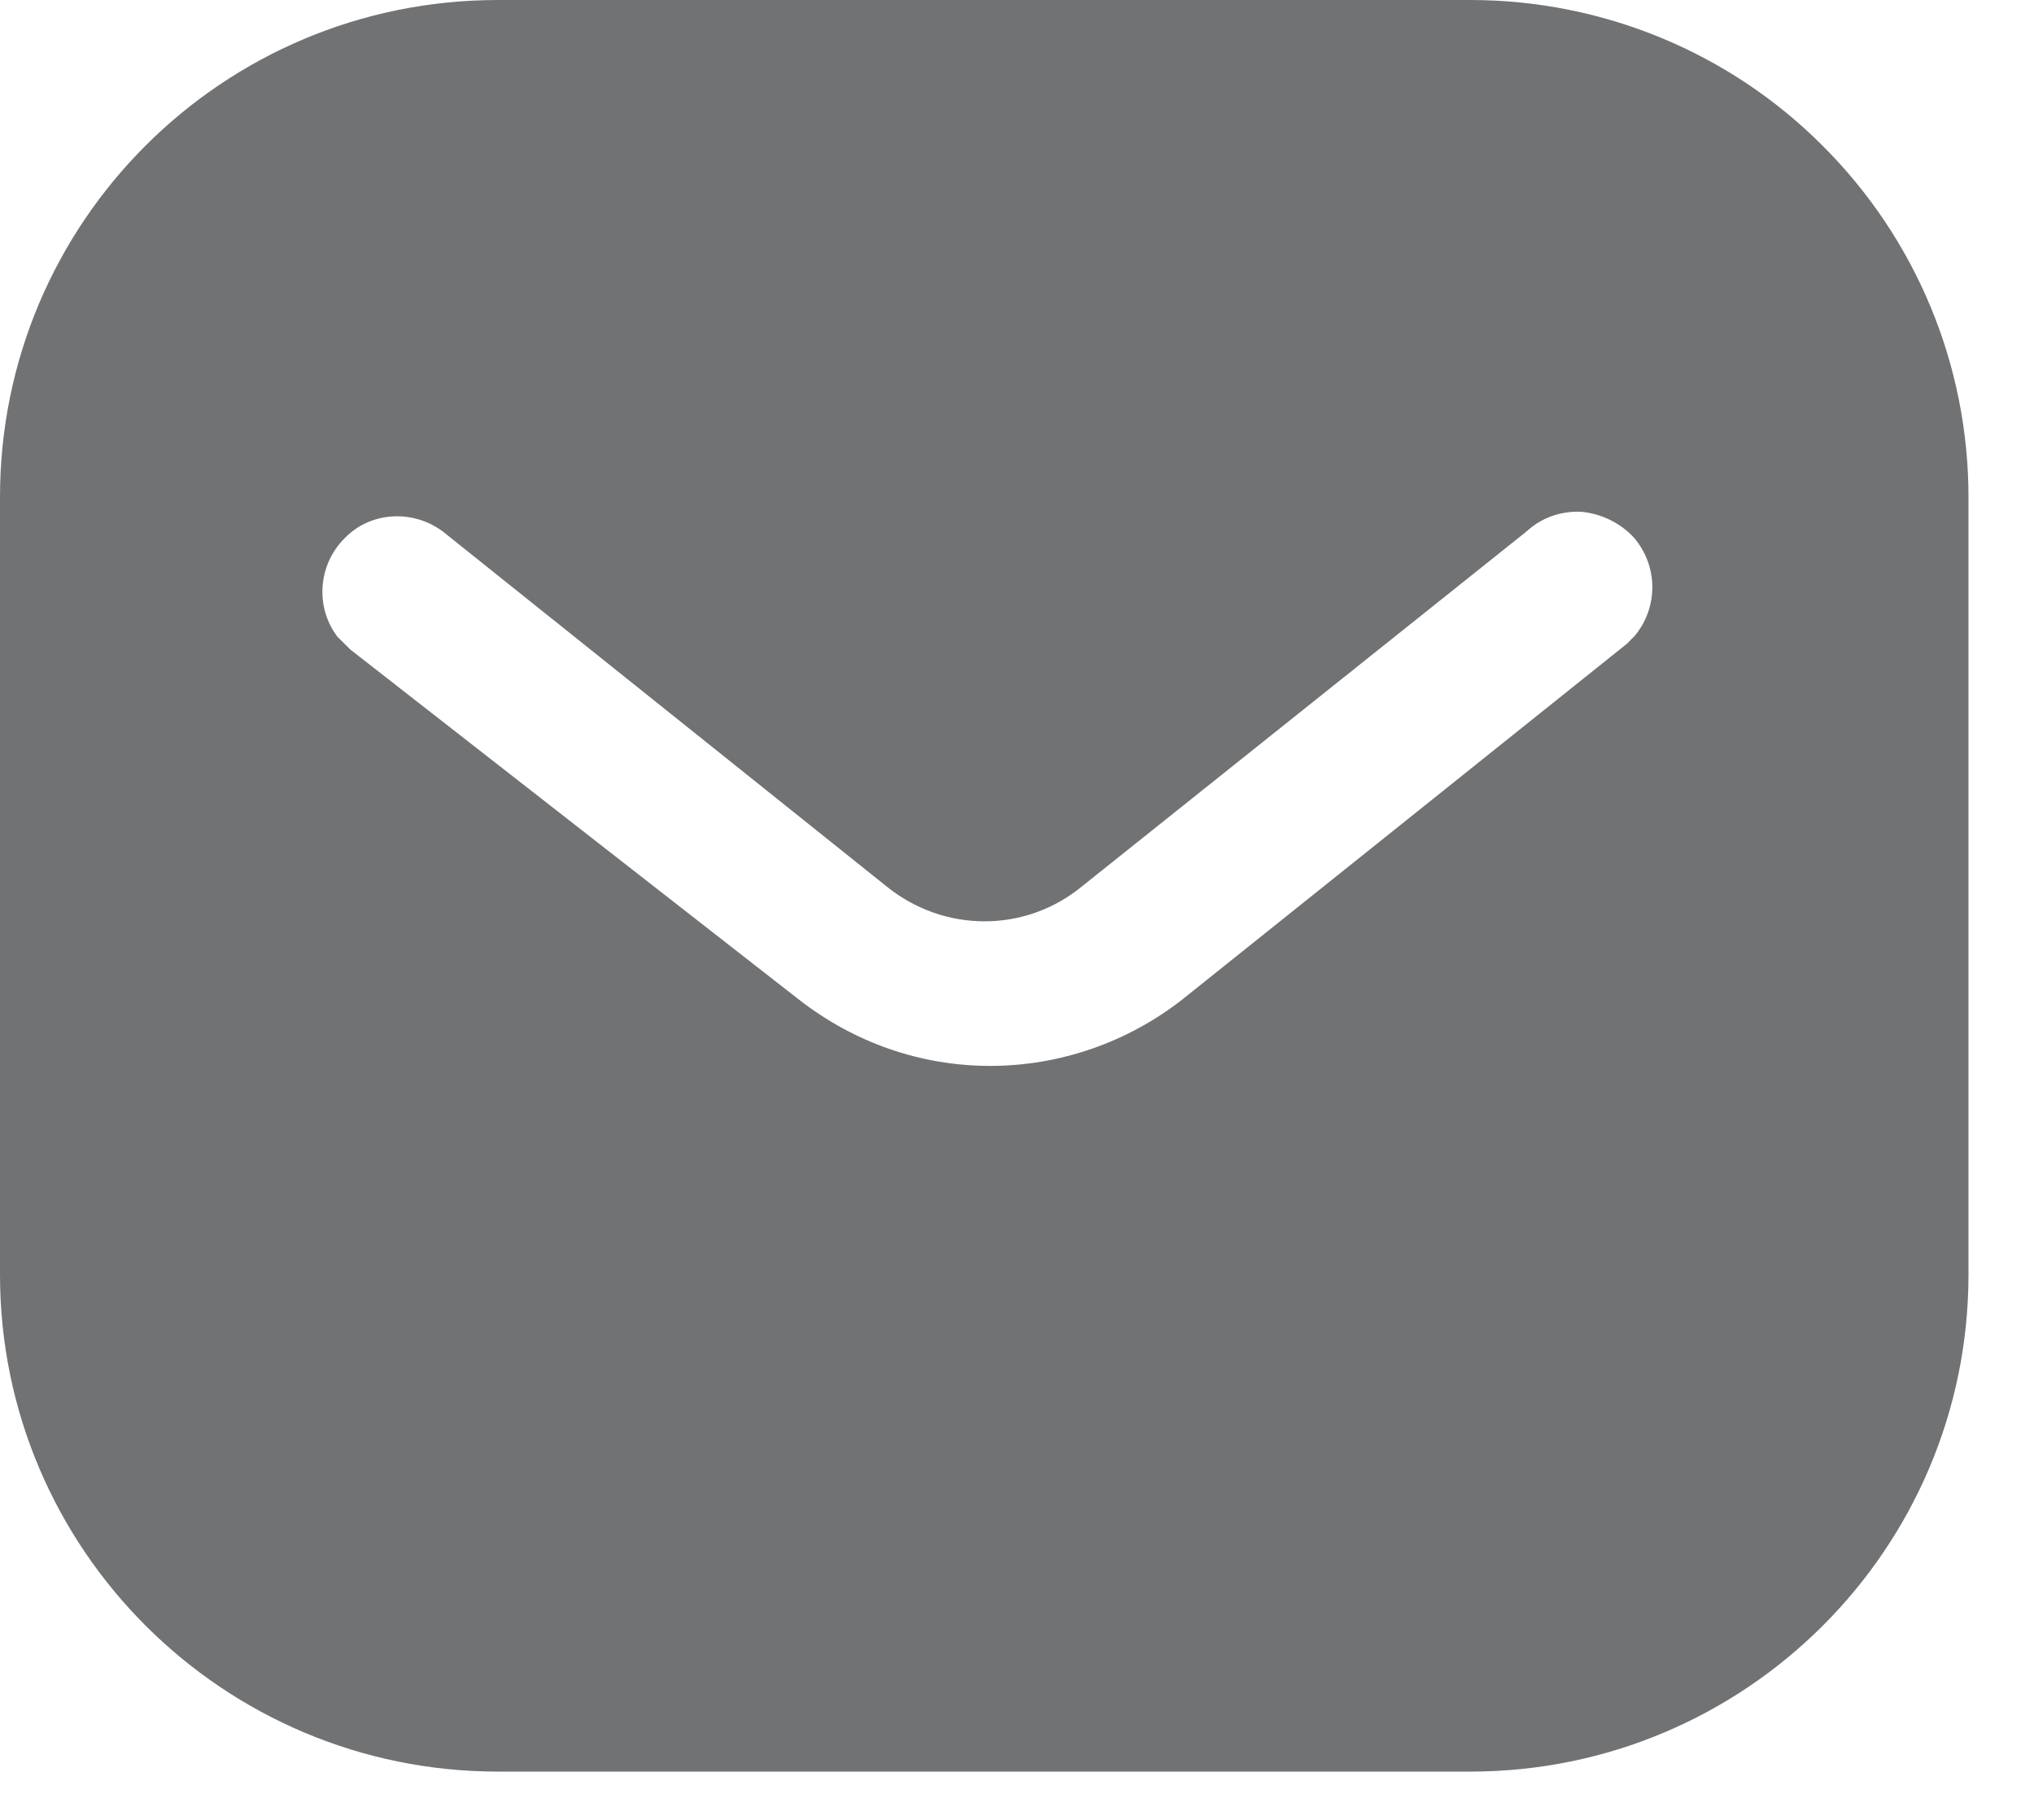 <svg width="19" height="17" viewBox="0 0 19 17" fill="none" xmlns="http://www.w3.org/2000/svg">
<path d="M13.735 0C14.968 0 16.154 0.487 17.026 1.362C17.9 2.234 18.388 3.411 18.388 4.643V11.906C18.388 14.471 16.301 16.549 13.735 16.549H4.652C2.086 16.549 0 14.471 0 11.906V4.643C0 2.078 2.077 0 4.652 0H13.735ZM14.775 4.781C14.582 4.771 14.398 4.836 14.259 4.965L10.113 8.275C9.58 8.717 8.816 8.717 8.275 8.275L4.137 4.965C3.851 4.753 3.456 4.781 3.218 5.029C2.97 5.277 2.942 5.673 3.153 5.949L3.273 6.068L7.456 9.332C7.971 9.736 8.595 9.957 9.249 9.957C9.901 9.957 10.536 9.736 11.05 9.332L15.198 6.013L15.271 5.939C15.491 5.673 15.491 5.287 15.261 5.02C15.133 4.883 14.958 4.799 14.775 4.781Z" fill="#717274"/>
</svg>
